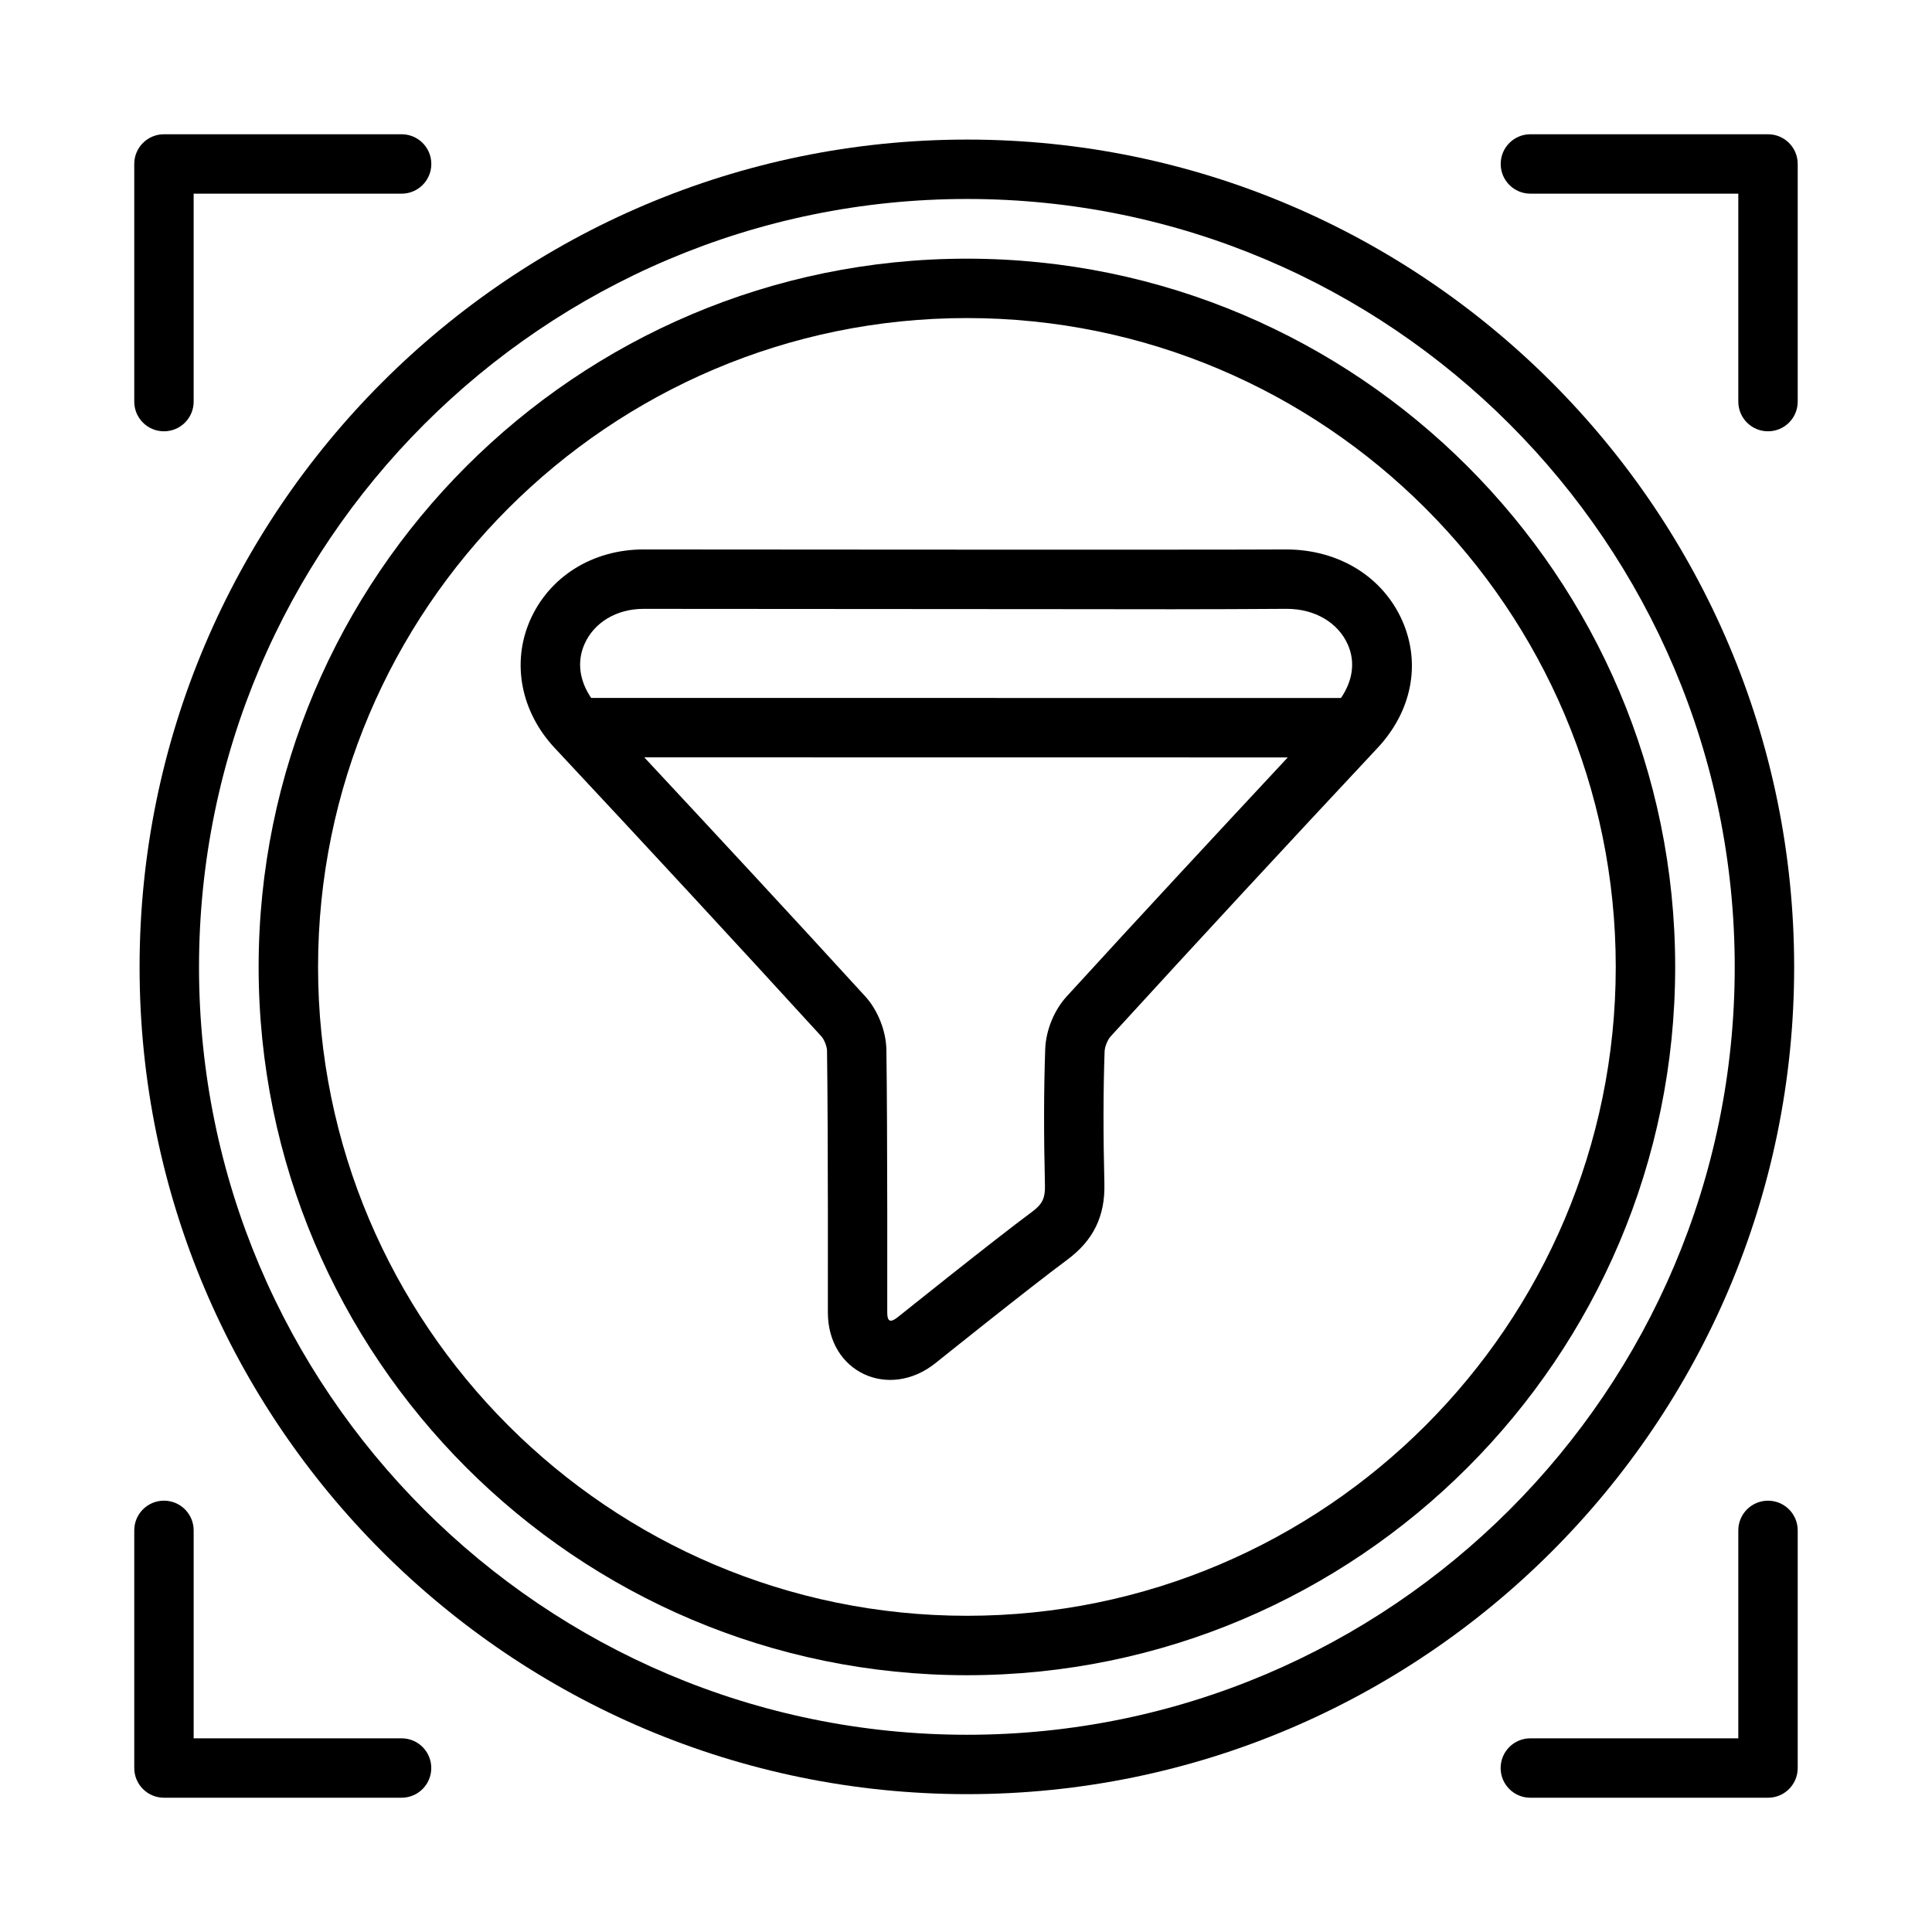 <?xml version="1.0" encoding="UTF-8"?>
<!-- Uploaded to: ICON Repo, www.iconrepo.com, Generator: ICON Repo Mixer Tools -->
<svg fill="#000000" width="800px" height="800px" version="1.1" viewBox="144 144 512 512" xmlns="http://www.w3.org/2000/svg">
 <g>
  <path d="m250.42 604.67h-55.098v-55.105c0-4.352-3.519-7.871-7.871-7.871s-7.871 3.519-7.871 7.871v62.977c0 4.352 3.519 7.871 7.871 7.871h62.969c4.352 0 7.871-3.519 7.871-7.871 0-4.352-3.519-7.871-7.871-7.871z"/>
  <path d="m612.54 541.7c-4.352 0-7.871 3.519-7.871 7.871v55.105h-55.113c-4.352 0-7.871 3.519-7.871 7.871 0 4.352 3.519 7.871 7.871 7.871h62.984c4.352 0 7.871-3.519 7.871-7.871v-62.977c0-4.352-3.519-7.871-7.871-7.871z"/>
  <path d="m612.54 179.58h-62.969c-4.352 0-7.871 3.519-7.871 7.871s3.519 7.871 7.871 7.871h55.098v55.105c0 4.352 3.519 7.871 7.871 7.871 4.352 0 7.871-3.519 7.871-7.871v-62.977c0-4.352-3.519-7.871-7.871-7.871z"/>
  <path d="m187.45 258.3c4.352 0 7.871-3.519 7.871-7.871v-55.105h55.113c4.352 0 7.871-3.519 7.871-7.871s-3.519-7.871-7.871-7.871h-62.984c-4.352 0-7.871 3.519-7.871 7.871v62.977c0 4.352 3.519 7.871 7.871 7.871z"/>
  <path d="m619.47 400.3c0-120.93-98.316-219.31-219.16-219.31-120.93 0-219.32 98.383-219.32 219.31 0 120.85 98.383 219.17 219.32 219.17 120.84 0 219.16-98.324 219.16-219.17zm-219.16 203.43c-112.25 0-203.57-91.25-203.57-203.43 0-112.25 91.32-203.57 203.57-203.57 112.16 0 203.41 91.312 203.41 203.57 0.004 112.17-91.25 203.43-203.41 203.43z"/>
  <path d="m400.24 212.55c-103.5 0-187.7 84.195-187.7 187.7s84.199 187.7 187.7 187.7 187.7-84.195 187.7-187.7-84.199-187.7-187.7-187.7zm0 359.65c-94.82 0-171.95-77.137-171.95-171.95 0-94.82 77.137-171.96 171.95-171.96 94.816 0 171.95 77.137 171.95 171.95 0.004 94.82-77.133 171.96-171.95 171.96z"/>
  <path d="m484.81 289.61c-20.164 0.137-170.2 0-170.28 0-13.5 0-25.023 7.227-30.09 18.852-4.894 11.254-2.391 24.184 6.551 33.75 23.691 25.34 47.27 50.812 70.688 76.445 0.746 0.816 1.477 2.676 1.492 3.797 0.309 21.785 0.223 69.316 0.223 69.324-0.031 15.902 16.129 23.312 28.492 13.484 0 0 25.055-20.109 34.926-27.398 6.926-5.137 10.062-11.516 9.863-20.141-0.324-13.086-0.309-24.57 0.055-35.102 0.047-1.23 0.793-3.074 1.609-3.969 23.41-25.602 46.988-51.074 70.703-76.414 9.102-9.734 11.57-22.309 6.617-33.641-5.137-11.73-16.855-18.988-30.852-18.988zm-185.94 25.141c2.527-5.797 8.527-9.395 15.652-9.395h0.047l109.68 0.074c20.242 0.047 40.453 0.062 60.66-0.078h0.121c7.418 0 13.613 3.644 16.191 9.547 2.012 4.613 1.227 9.594-1.855 14.082l-198.7-0.023c-3.066-4.496-3.836-9.52-1.793-14.207zm127.85 93.277c-3.359 3.644-5.559 9.023-5.727 14.039-0.375 10.855-0.398 22.648-0.07 36.039 0.086 3.445-0.699 5.043-3.484 7.09-10.031 7.426-35.262 27.664-35.395 27.766-1.836 1.473-2.926 1.609-2.914-1.152 0 0 0.086-47.711-0.223-69.586-0.078-4.981-2.289-10.562-5.625-14.191-19.391-21.234-38.949-42.293-58.543-63.328l170.53 0.023c-19.602 21.035-39.172 42.094-58.551 63.301z"/>
 </g>
</svg>